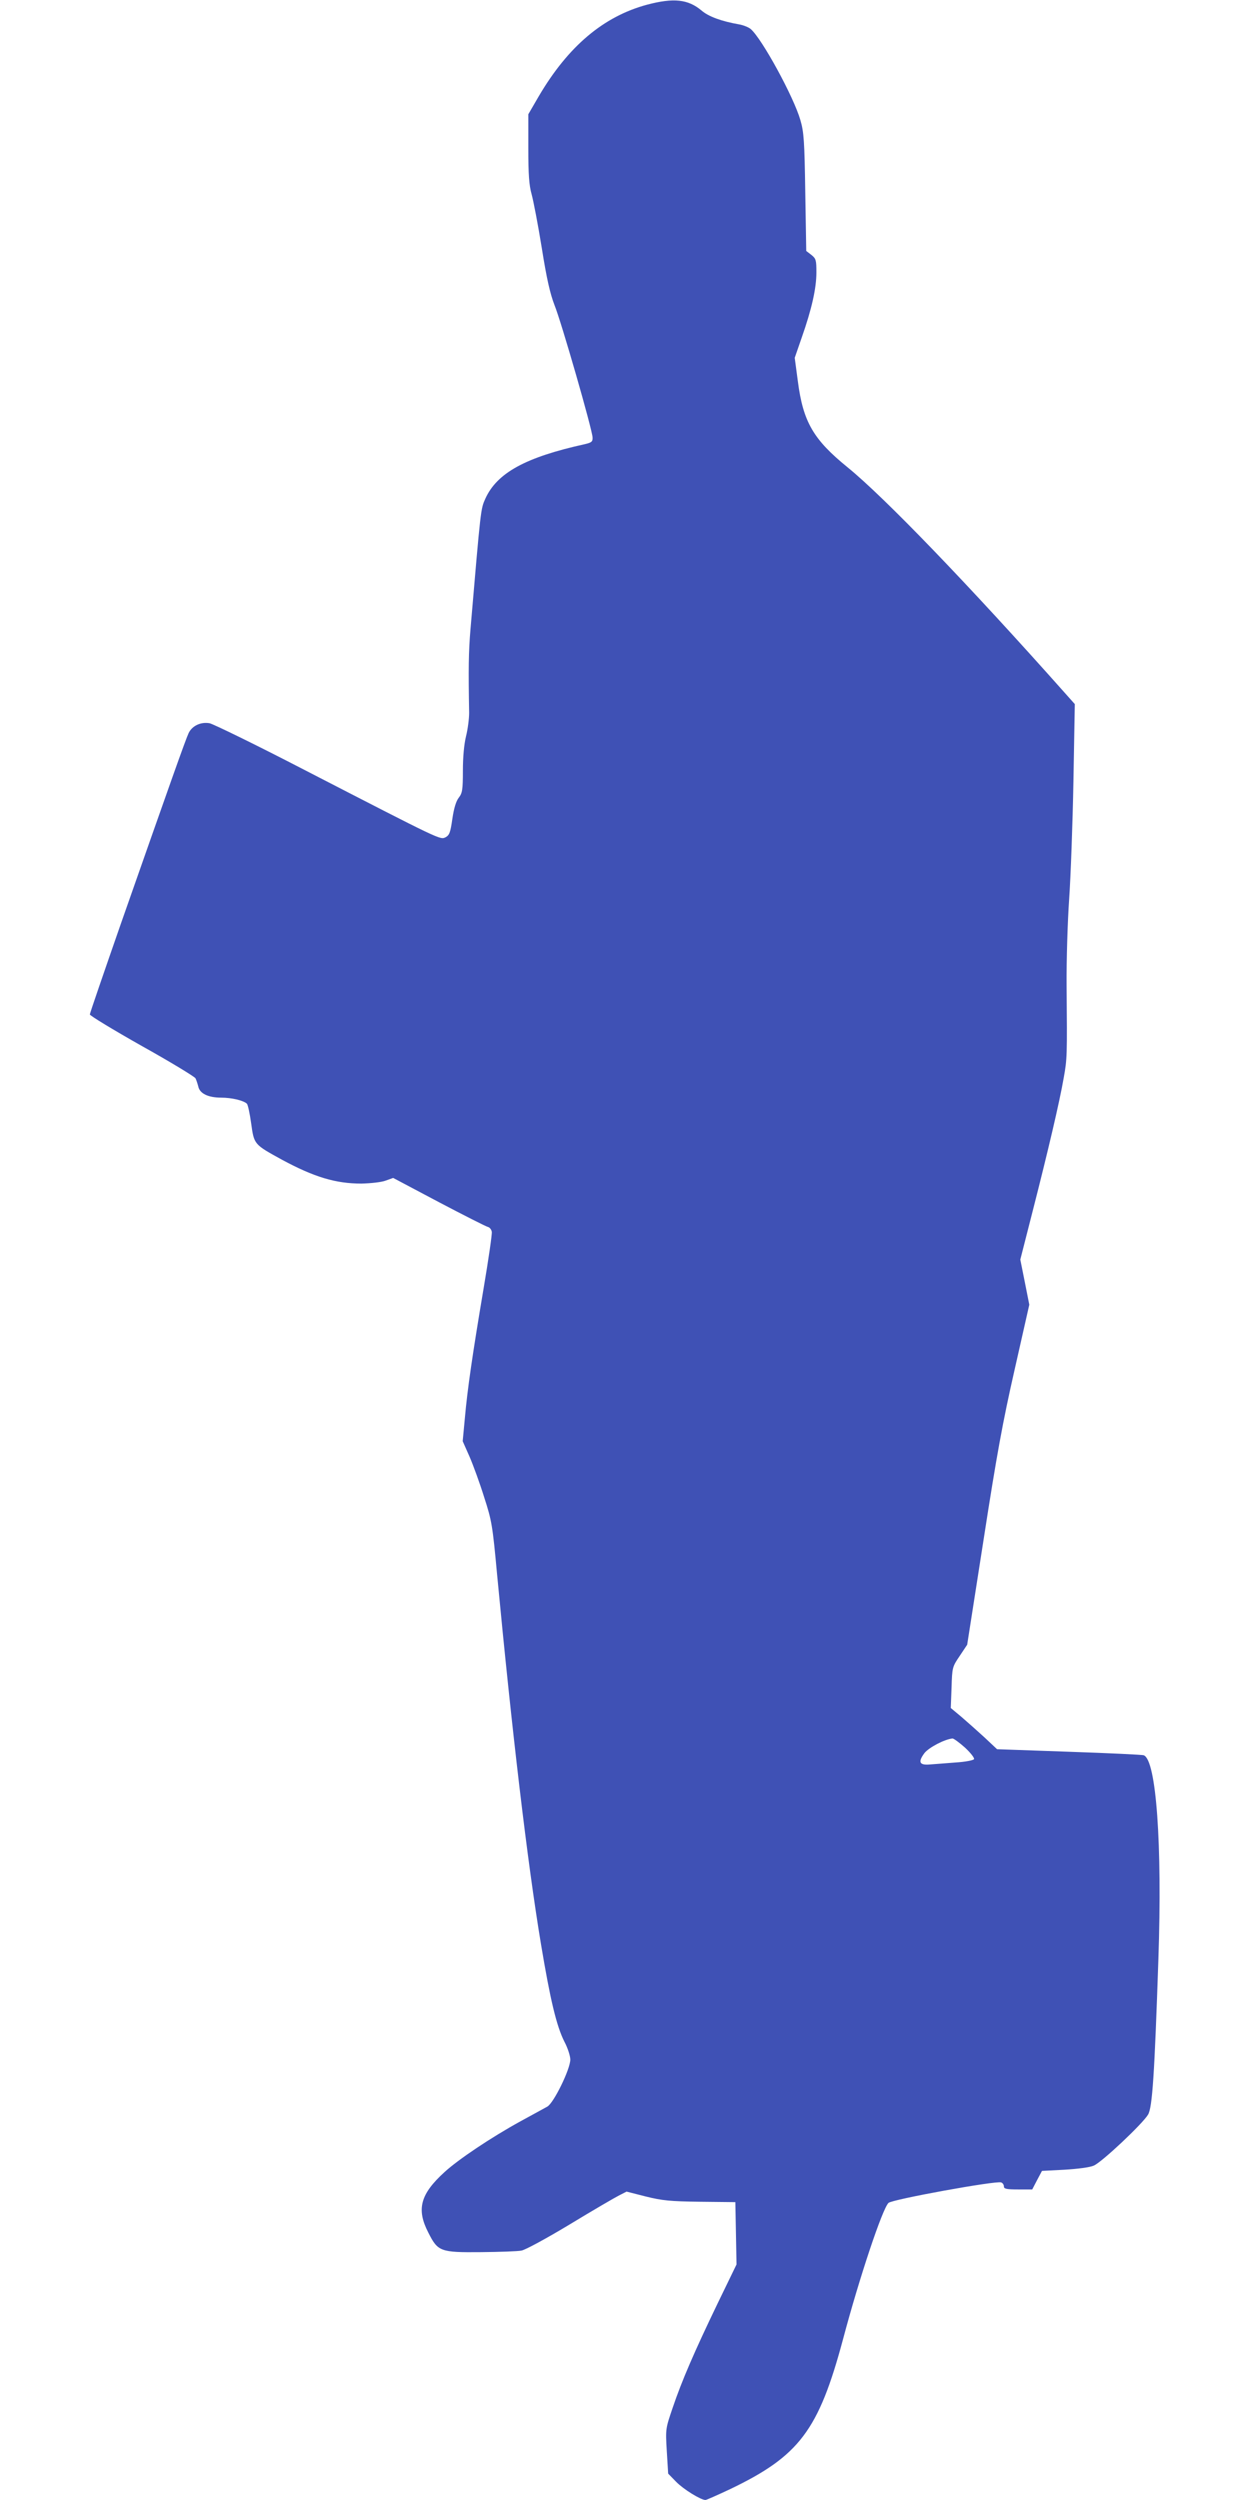 <?xml version="1.0" standalone="no"?>
<!DOCTYPE svg PUBLIC "-//W3C//DTD SVG 20010904//EN"
 "http://www.w3.org/TR/2001/REC-SVG-20010904/DTD/svg10.dtd">
<svg version="1.0" xmlns="http://www.w3.org/2000/svg"
 width="640pt" height="1280pt" viewBox="0 0 640 1280"
 preserveAspectRatio="xMidYMid meet">
<g transform="translate(0,1280) scale(0.1,-0.1)"
fill="#3f51b5" stroke="none">
<path d="M3313 12776 c-223 -60 -404 -213 -554 -468 l-54 -93 0 -175 c0 -134
4 -189 17 -235 9 -33 33 -157 52 -275 25 -158 43 -235 65 -292 35 -86 194
-639 195 -678 1 -21 -5 -26 -39 -34 -304 -67 -450 -147 -510 -279 -24 -54 -23
-45 -76 -667 -10 -118 -11 -206 -7 -430 0 -30 -7 -84 -16 -120 -10 -41 -16
-106 -16 -176 0 -98 -3 -115 -21 -138 -14 -18 -25 -54 -33 -109 -10 -70 -15
-83 -35 -94 -28 -13 -16 -19 -726 347 -247 128 -465 234 -482 237 -45 8 -89
-13 -107 -50 -16 -34 -92 -249 -347 -976 -87 -250 -159 -459 -159 -465 0 -6
120 -79 267 -162 147 -82 270 -157 274 -165 4 -8 10 -26 14 -41 7 -37 51 -58
118 -58 52 0 113 -14 131 -31 5 -4 15 -50 22 -101 15 -108 14 -107 158 -186
165 -89 275 -122 406 -122 47 1 103 7 124 15 l39 14 234 -124 c129 -68 242
-125 251 -127 9 -2 18 -13 20 -25 2 -12 -17 -142 -42 -290 -57 -338 -83 -517
-96 -665 l-11 -117 35 -79 c19 -44 53 -137 75 -208 39 -120 43 -145 66 -394
76 -802 155 -1475 225 -1895 47 -282 79 -418 120 -499 17 -32 30 -73 30 -91 0
-49 -85 -223 -118 -241 -15 -8 -76 -42 -137 -75 -151 -83 -318 -195 -389 -260
-124 -113 -145 -190 -83 -310 49 -97 61 -102 270 -100 95 1 188 4 207 8 19 3
131 64 247 134 117 71 230 137 252 148 l39 20 98 -25 c85 -21 124 -25 279 -27
l180 -2 3 -159 3 -160 -97 -200 c-119 -247 -183 -395 -230 -534 -36 -106 -37
-107 -30 -222 l7 -115 41 -42 c37 -38 126 -93 150 -93 5 0 61 25 125 55 355
170 454 301 579 767 85 320 202 669 233 699 18 18 551 115 577 105 8 -3 14
-12 14 -21 0 -12 14 -15 73 -15 l72 0 25 48 25 47 115 6 c67 4 130 12 150 21
41 17 250 214 278 261 22 36 33 203 53 797 20 590 -11 1019 -75 1043 -7 3
-179 11 -382 18 l-369 13 -65 61 c-36 33 -89 80 -118 105 l-54 45 4 105 c3
103 4 106 42 162 l38 57 84 538 c67 433 98 603 159 871 l75 332 -23 116 -23
115 63 247 c80 313 138 561 159 682 18 100 18 111 15 475 -1 127 5 325 13 440
8 116 18 388 22 605 l7 395 -49 55 c-496 558 -926 1004 -1114 1157 -176 143
-228 233 -255 441 l-16 120 36 104 c51 145 75 252 75 333 0 63 -2 71 -26 90
l-26 20 -5 300 c-4 262 -7 309 -25 370 -34 119 -197 417 -254 466 -10 9 -37
20 -59 24 -91 16 -157 40 -193 71 -69 58 -143 66 -279 30z m1628 -8924 c29
-27 49 -53 46 -59 -4 -6 -46 -14 -95 -17 -48 -4 -106 -8 -130 -10 -55 -5 -63
12 -29 58 23 29 103 71 144 75 6 0 35 -21 64 -47z"/>
</g>
</svg>
